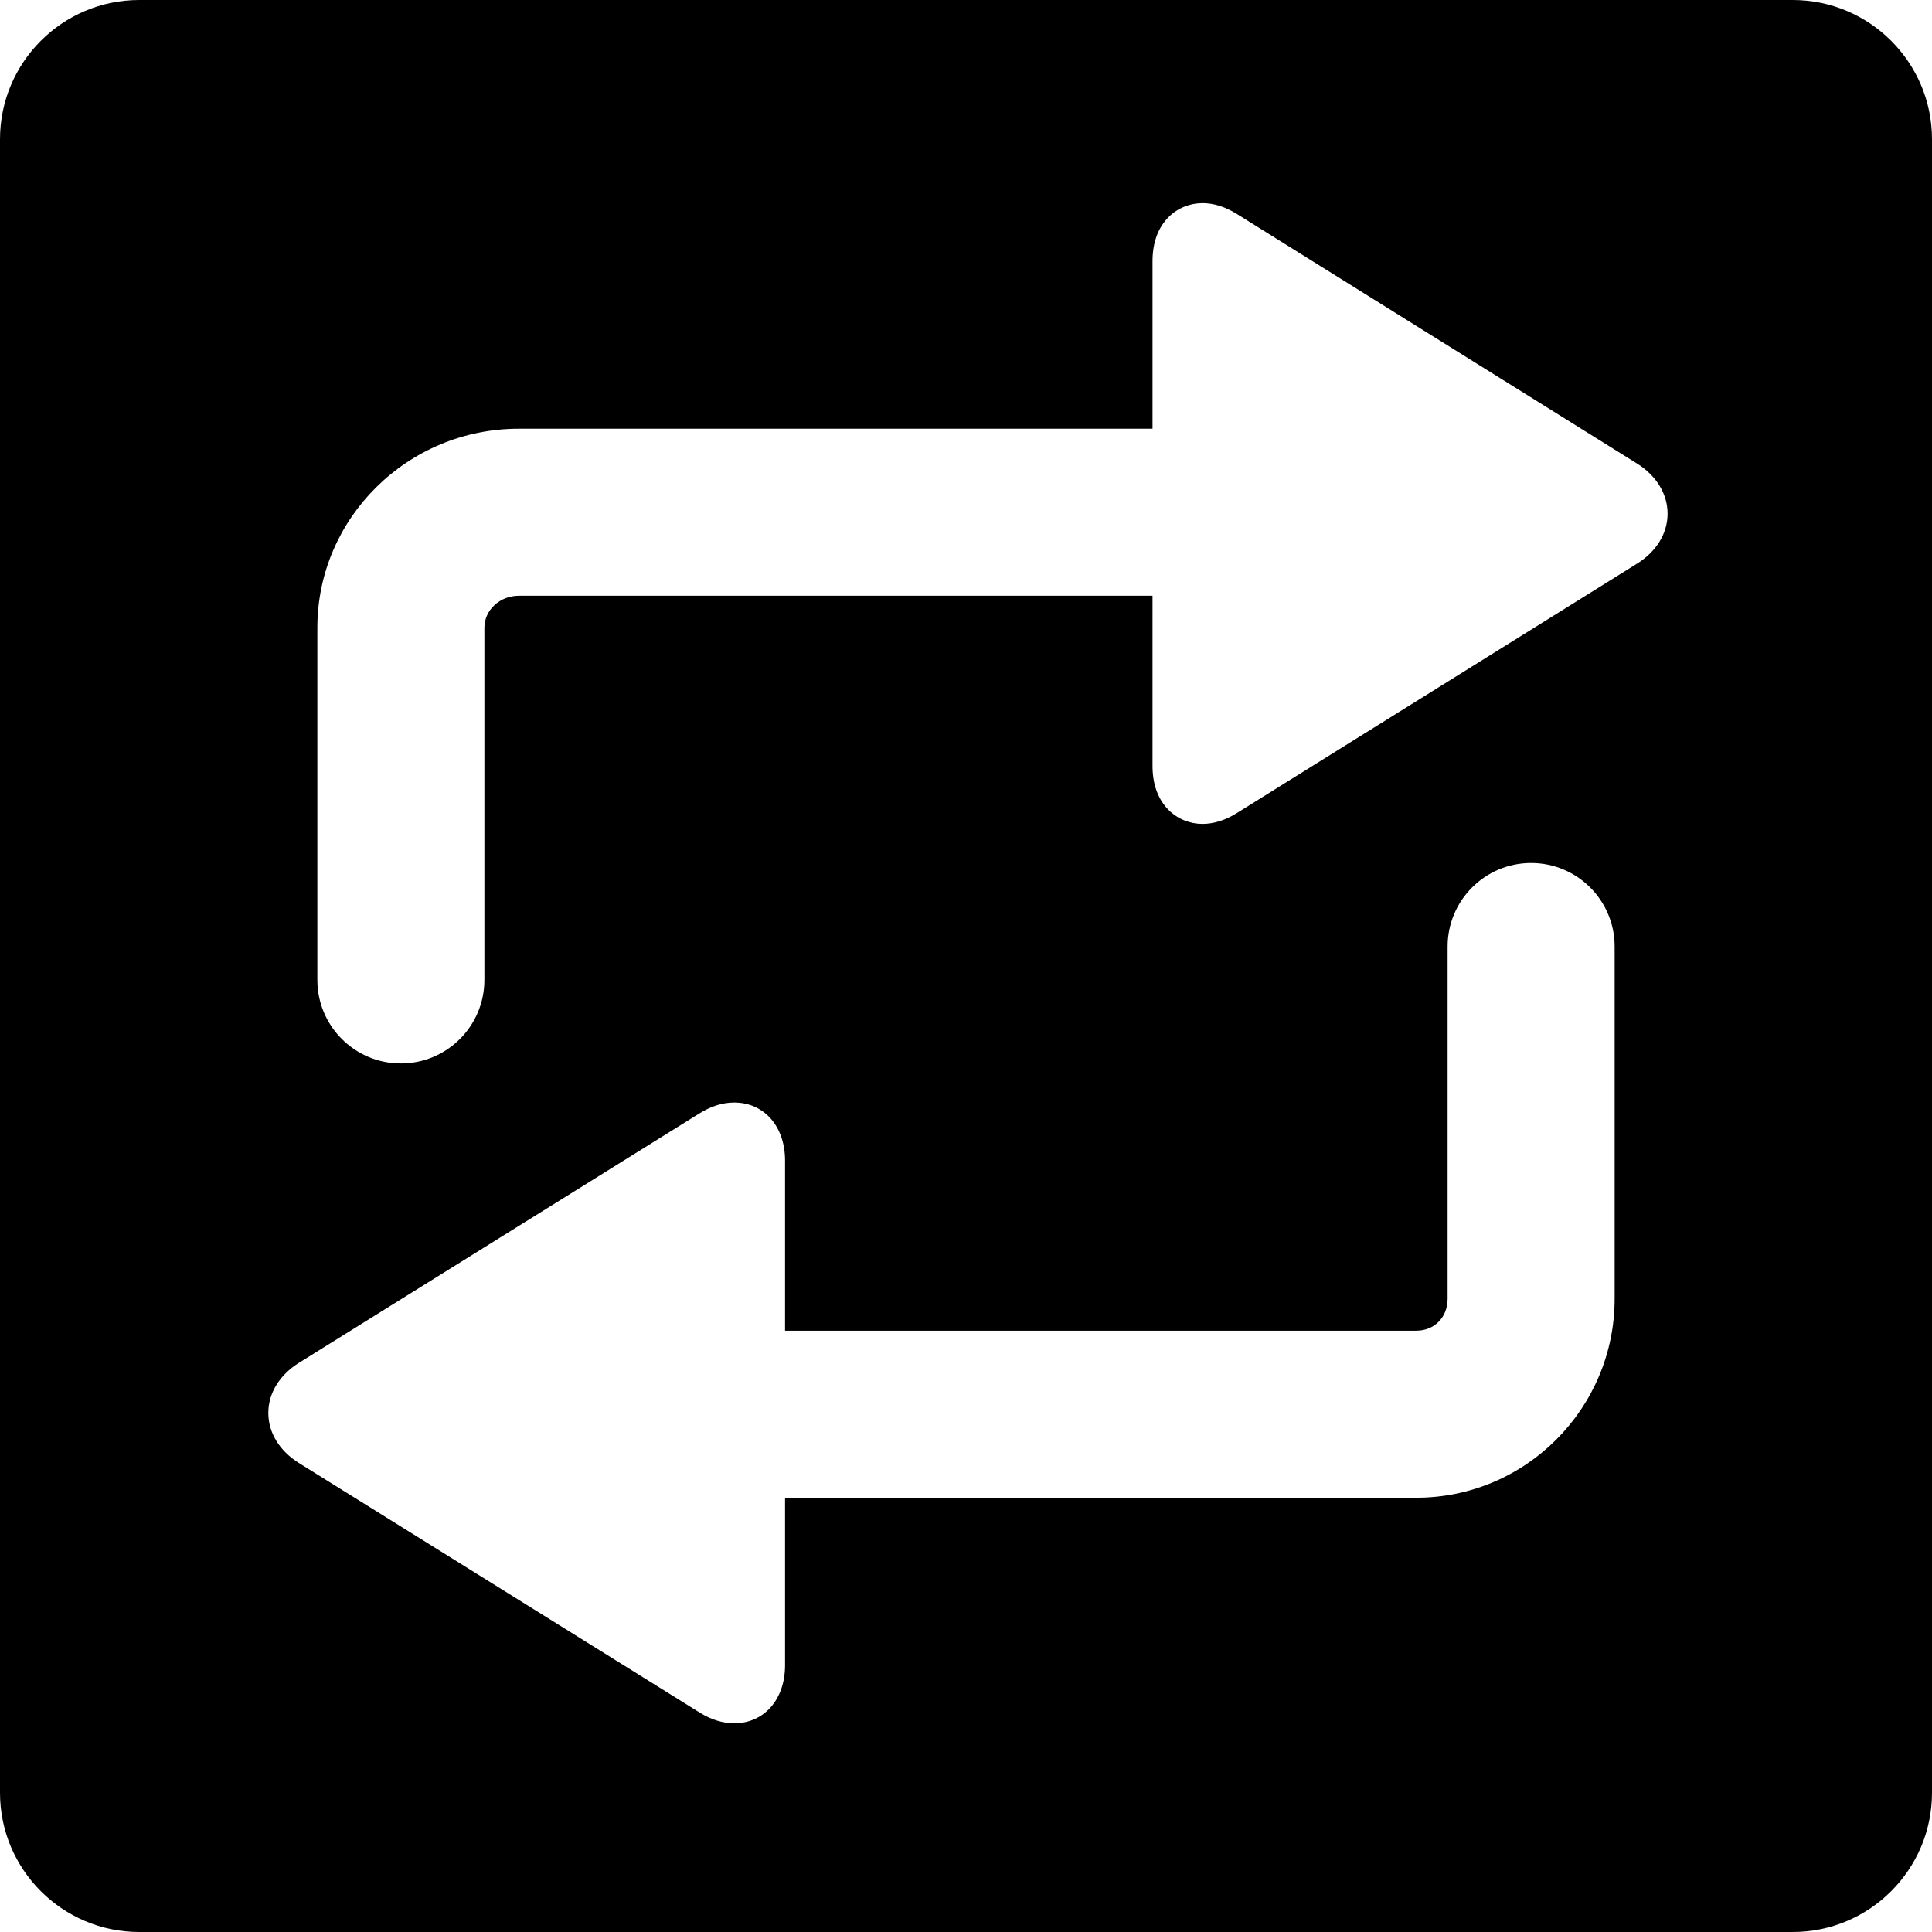 <?xml version="1.0" encoding="iso-8859-1"?>
<!-- Uploaded to: SVG Repo, www.svgrepo.com, Generator: SVG Repo Mixer Tools -->
<!DOCTYPE svg PUBLIC "-//W3C//DTD SVG 1.1//EN" "http://www.w3.org/Graphics/SVG/1.1/DTD/svg11.dtd">
<svg fill="#000000" height="800px" width="800px" version="1.1" id="Capa_1" xmlns="http://www.w3.org/2000/svg" xmlns:xlink="http://www.w3.org/1999/xlink" 
	 viewBox="0 0 347 347" xml:space="preserve">
<path d="M322,0H25C11.215,0,0,11.215,0,25v297c0,13.785,11.215,25,25,25h297c13.785,0,25-11.215,25-25V25
	C347,11.215,335.785,0,322,0z M290,233.264C290,252.969,274.021,269,254.379,269H141v30.098c0,6.132-3.757,10.415-9.137,10.415
	c-2.062,0-4.149-0.649-6.205-1.93l-71.964-44.813c-3.496-2.178-5.501-5.455-5.501-8.993c0-3.543,2.01-6.828,5.514-9.012
	l71.951-44.813c2.055-1.28,4.143-1.93,6.205-1.93c5.38,0,9.137,4.282,9.137,10.415V239h113.379c3.257,0,5.621-2.412,5.621-5.736V170
	c0-8.284,6.716-15,15-15s15,6.716,15,15V233.264z M294.021,101.235l-71.896,44.811c-2.056,1.281-4.128,1.932-6.158,1.932
	c-4.318,0-8.967-3.26-8.967-10.416V107H93.186c-3.411,0-6.186,2.573-6.186,5.736V176c0,8.284-6.716,15-15,15s-15-6.716-15-15
	v-63.264C57,93.031,73.232,77,93.186,77H207V46.902c0-7.156,4.648-10.415,8.967-10.415c2.03,0,4.102,0.649,6.157,1.93l71.858,44.814
	c3.511,2.187,5.525,5.477,5.525,9.024C299.508,95.789,297.508,99.062,294.021,101.235z"/>
</svg>